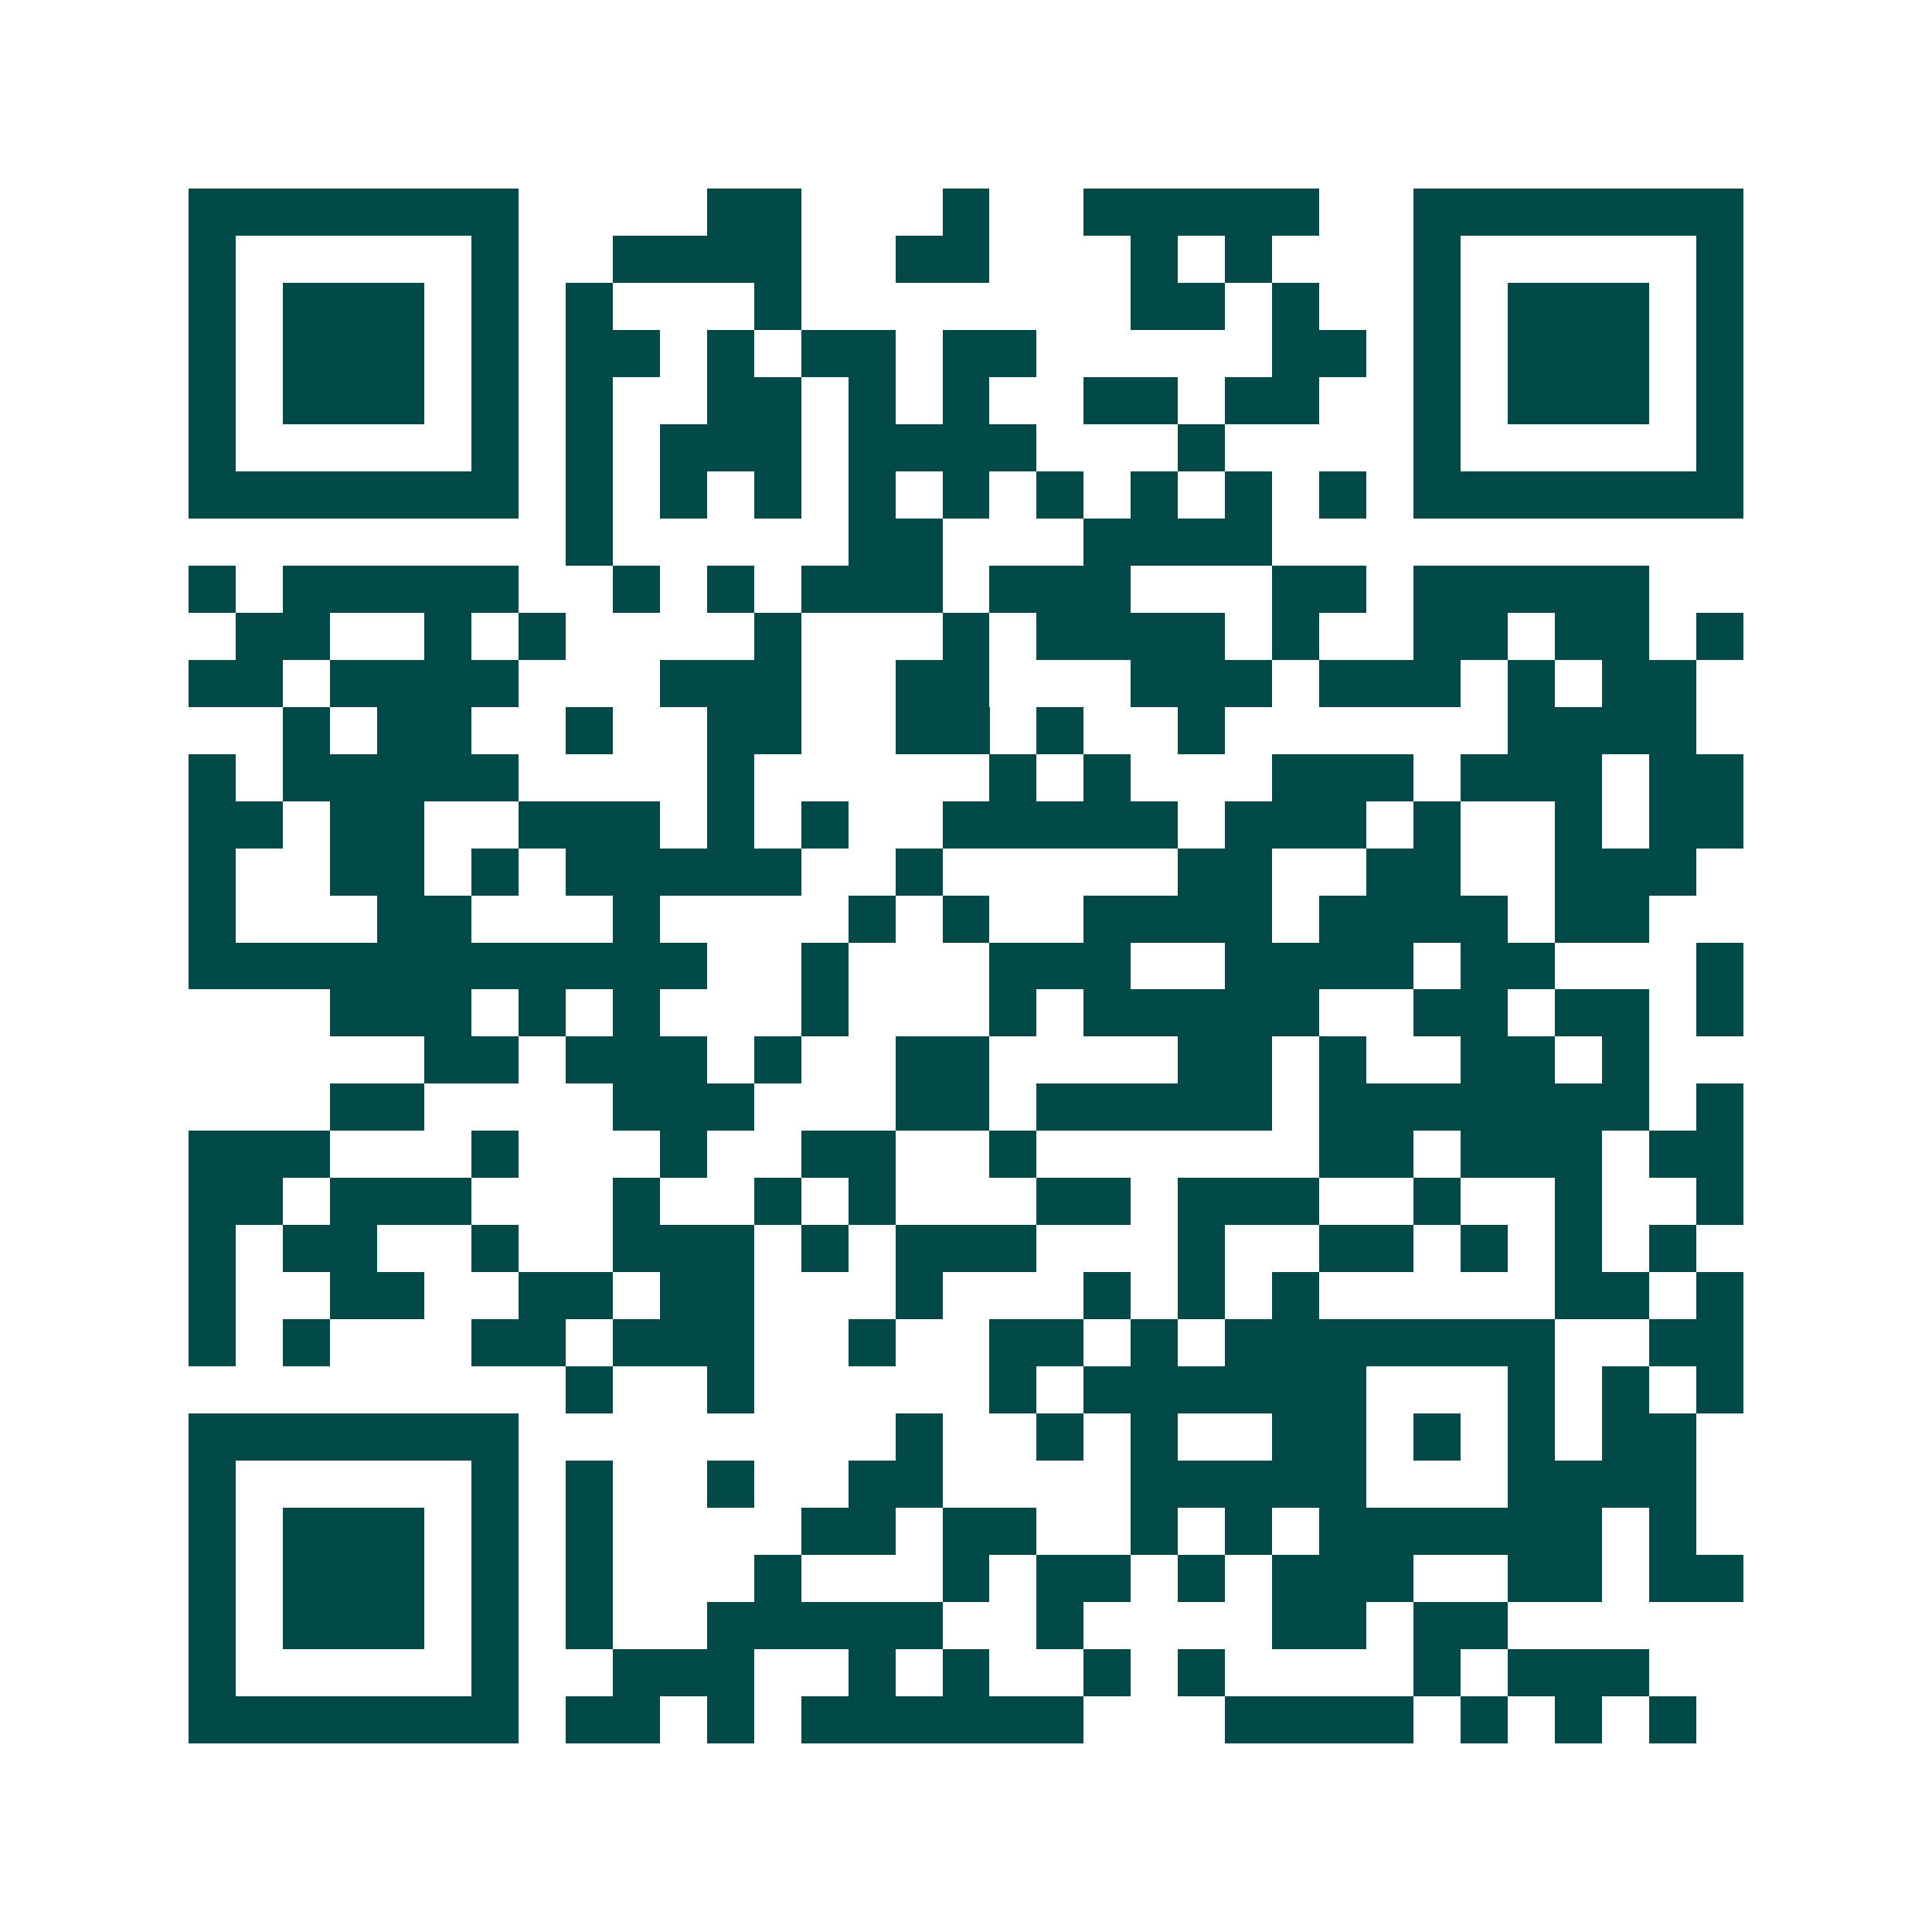 <svg xmlns="http://www.w3.org/2000/svg" width="200" height="200" viewBox="0 0 41 41" shape-rendering="crispEdges"><path fill="#ffffff" d="M0 0h41v41H0z"/><path stroke="#014847" d="M4 4.5h7m4 0h2m3 0h1m2 0h5m2 0h7M4 5.5h1m5 0h1m2 0h4m2 0h2m3 0h1m1 0h1m3 0h1m5 0h1M4 6.5h1m1 0h3m1 0h1m1 0h1m3 0h1m7 0h2m1 0h1m2 0h1m1 0h3m1 0h1M4 7.5h1m1 0h3m1 0h1m1 0h2m1 0h1m1 0h2m1 0h2m5 0h2m1 0h1m1 0h3m1 0h1M4 8.5h1m1 0h3m1 0h1m1 0h1m2 0h2m1 0h1m1 0h1m2 0h2m1 0h2m2 0h1m1 0h3m1 0h1M4 9.5h1m5 0h1m1 0h1m1 0h3m1 0h4m3 0h1m4 0h1m5 0h1M4 10.5h7m1 0h1m1 0h1m1 0h1m1 0h1m1 0h1m1 0h1m1 0h1m1 0h1m1 0h1m1 0h7M12 11.5h1m5 0h2m3 0h4M4 12.5h1m1 0h5m2 0h1m1 0h1m1 0h3m1 0h3m3 0h2m1 0h5M5 13.5h2m2 0h1m1 0h1m4 0h1m3 0h1m1 0h4m1 0h1m2 0h2m1 0h2m1 0h1M4 14.5h2m1 0h4m3 0h3m2 0h2m3 0h3m1 0h3m1 0h1m1 0h2M6 15.5h1m1 0h2m2 0h1m2 0h2m2 0h2m1 0h1m2 0h1m6 0h4M4 16.5h1m1 0h5m4 0h1m5 0h1m1 0h1m3 0h3m1 0h3m1 0h2M4 17.5h2m1 0h2m2 0h3m1 0h1m1 0h1m2 0h5m1 0h3m1 0h1m2 0h1m1 0h2M4 18.5h1m2 0h2m1 0h1m1 0h5m2 0h1m5 0h2m2 0h2m2 0h3M4 19.5h1m3 0h2m3 0h1m4 0h1m1 0h1m2 0h4m1 0h4m1 0h2M4 20.5h11m2 0h1m3 0h3m2 0h4m1 0h2m3 0h1M7 21.5h3m1 0h1m1 0h1m3 0h1m3 0h1m1 0h5m2 0h2m1 0h2m1 0h1M9 22.5h2m1 0h3m1 0h1m2 0h2m4 0h2m1 0h1m2 0h2m1 0h1M7 23.5h2m4 0h3m3 0h2m1 0h5m1 0h7m1 0h1M4 24.5h3m3 0h1m3 0h1m2 0h2m2 0h1m6 0h2m1 0h3m1 0h2M4 25.5h2m1 0h3m3 0h1m2 0h1m1 0h1m3 0h2m1 0h3m2 0h1m2 0h1m2 0h1M4 26.5h1m1 0h2m2 0h1m2 0h3m1 0h1m1 0h3m3 0h1m2 0h2m1 0h1m1 0h1m1 0h1M4 27.5h1m2 0h2m2 0h2m1 0h2m3 0h1m3 0h1m1 0h1m1 0h1m5 0h2m1 0h1M4 28.5h1m1 0h1m3 0h2m1 0h3m2 0h1m2 0h2m1 0h1m1 0h7m2 0h2M12 29.5h1m2 0h1m5 0h1m1 0h6m3 0h1m1 0h1m1 0h1M4 30.5h7m8 0h1m2 0h1m1 0h1m2 0h2m1 0h1m1 0h1m1 0h2M4 31.5h1m5 0h1m1 0h1m2 0h1m2 0h2m4 0h5m3 0h4M4 32.5h1m1 0h3m1 0h1m1 0h1m4 0h2m1 0h2m2 0h1m1 0h1m1 0h6m1 0h1M4 33.5h1m1 0h3m1 0h1m1 0h1m3 0h1m3 0h1m1 0h2m1 0h1m1 0h3m2 0h2m1 0h2M4 34.5h1m1 0h3m1 0h1m1 0h1m2 0h5m2 0h1m4 0h2m1 0h2M4 35.5h1m5 0h1m2 0h3m2 0h1m1 0h1m2 0h1m1 0h1m4 0h1m1 0h3M4 36.5h7m1 0h2m1 0h1m1 0h6m3 0h4m1 0h1m1 0h1m1 0h1"/></svg>
